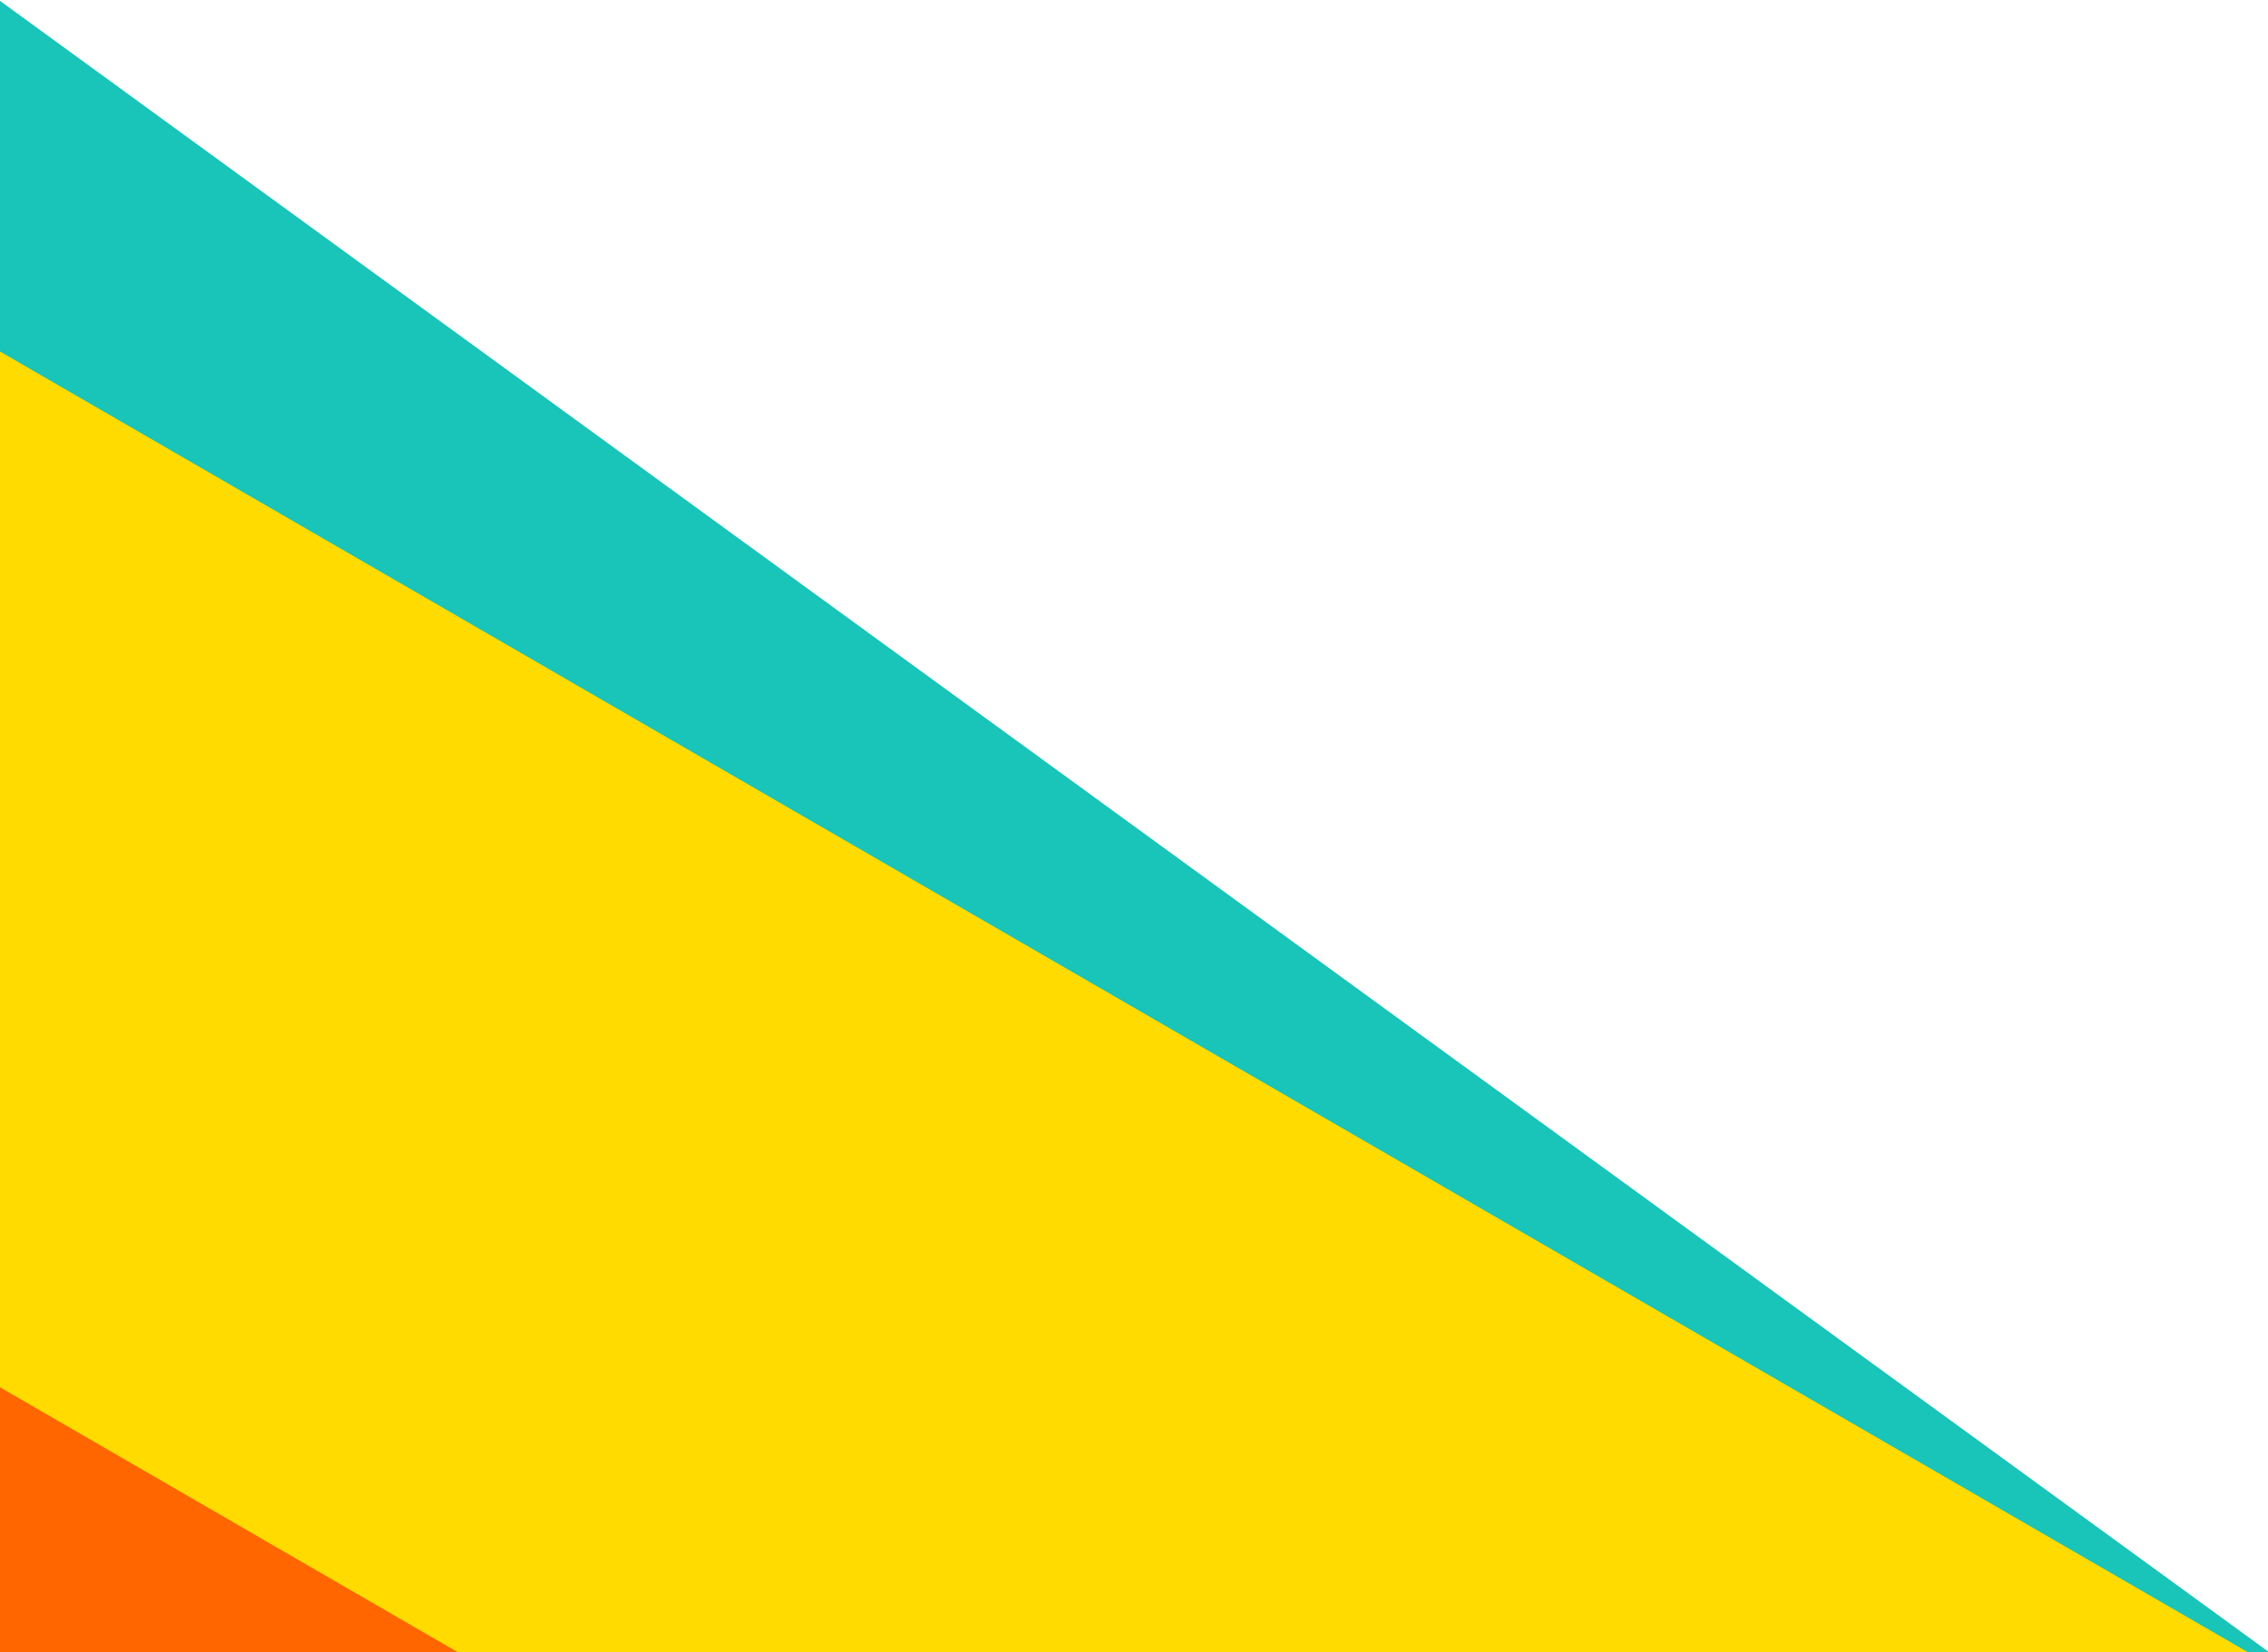 <svg xmlns="http://www.w3.org/2000/svg" width="140" height="102" viewBox="0 0 140 102" fill="none"><g clip-path="url(#clip0_152_1494)"><g clip-path="url(#clip1_152_1494)"><rect x="234.742" y="429.813" width="741.902" height="209.357" transform="rotate(-143.955 234.742 429.813)" fill="#19C4B9"></rect><rect x="272.797" y="421.426" width="760.481" height="209.357" transform="rotate(-149.945 272.797 421.426)" fill="#FFDB00"></rect><rect x="217.703" y="453.483" width="741.902" height="209.357" transform="rotate(-149.945 217.703 453.483)" fill="#FF6600"></rect></g></g><defs><clipPath id="clip0_152_1494"><rect width="140" height="102" fill="white"></rect></clipPath><clipPath id="clip1_152_1494"><rect width="140" height="112" fill="white" transform="translate(0 -7)"></rect></clipPath></defs></svg>